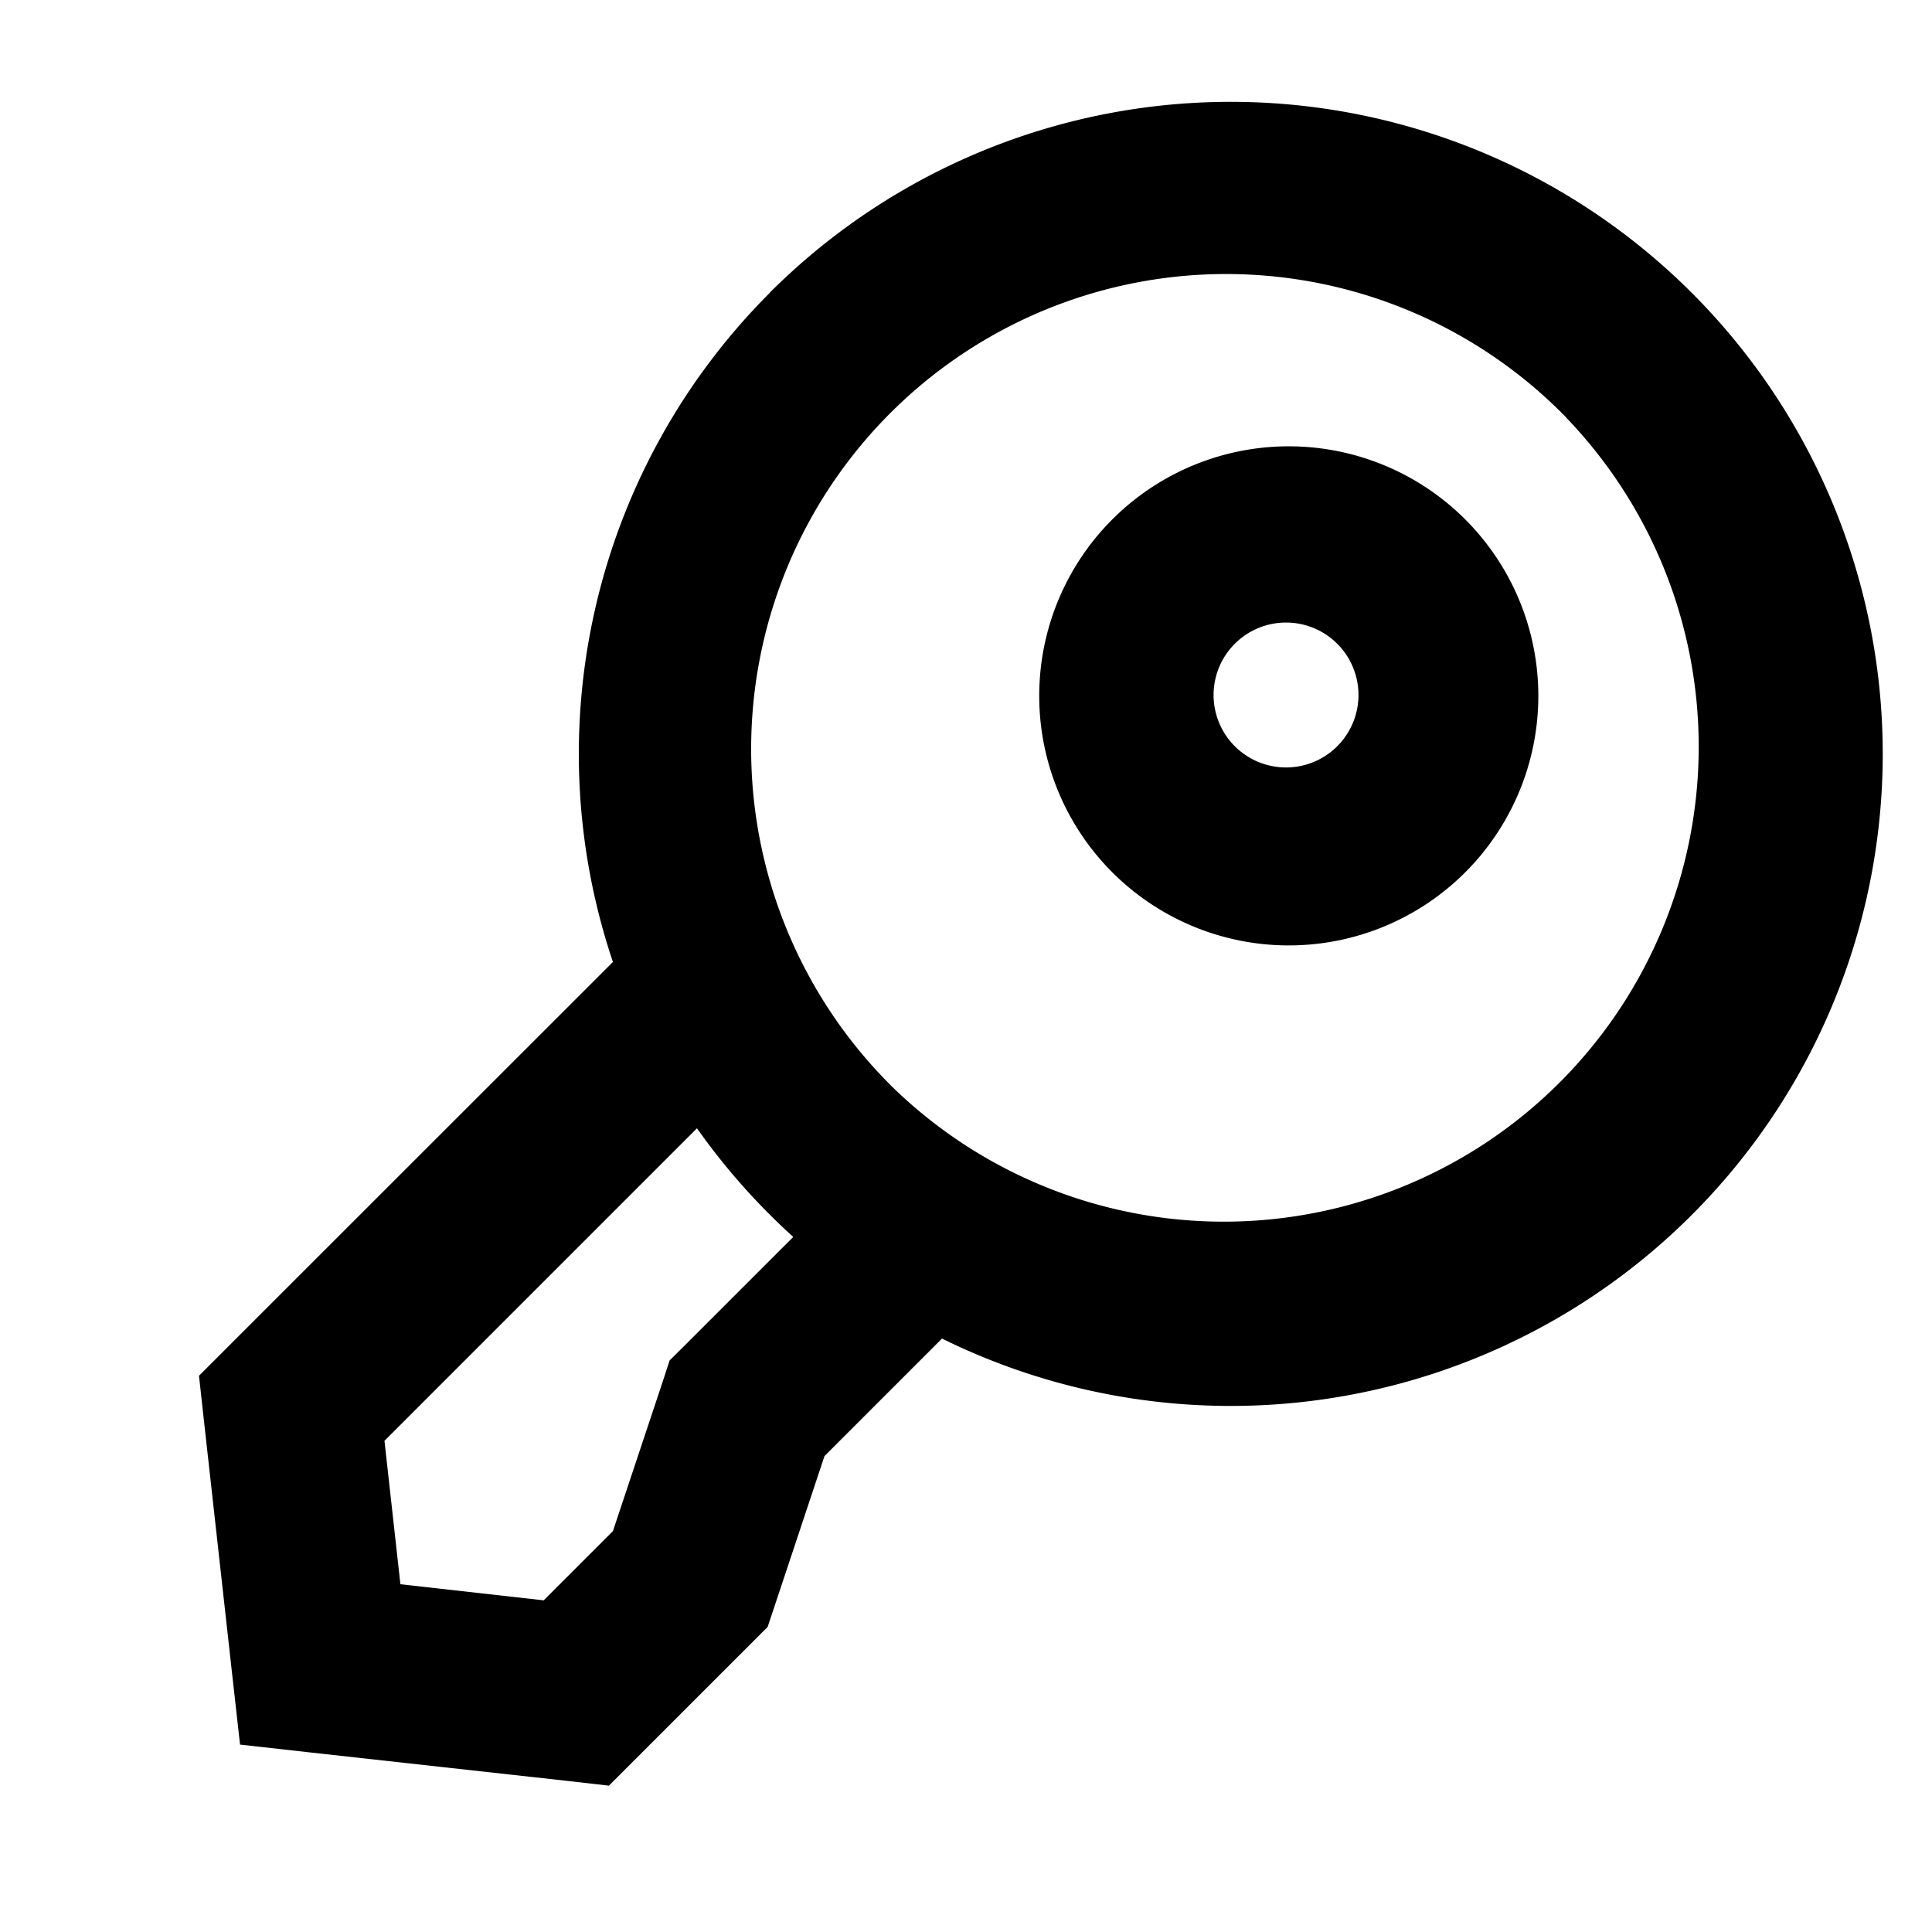 <svg
  xmlns="http://www.w3.org/2000/svg"
  width="12"
  height="12"
  fill="none"
  viewBox="0 0 12 12"
>
  <g clip-path="url(#prefix__clip0_6773_25)">
    <path
      fill="currentColor"
      fill-rule="evenodd"
      d="M9.731 2.596A2.95 2.95 0 1 0 5.56 6.768 2.95 2.95 0 0 0 9.73 2.596Zm-4.95-.778a4.05 4.05 0 1 1 1.07 6.496l-.73.73-.312.938-.041.123-.092.092-.707.707-.187.187-.263-.03-1.59-.176-.438-.049-.049-.437-.177-1.59-.029-.264.187-.187 2.384-2.383a4.05 4.05 0 0 1 .975-4.157Zm-.452 5.19L2.388 8.949l.099.891.89.1.43-.43.312-.937.04-.123.093-.092.675-.675a4.115 4.115 0 0 1-.598-.675ZM8.317 4.01a.45.45 0 1 0-.636.636.45.45 0 0 0 .636-.636Zm-1.414-.778a1.55 1.55 0 1 1 2.192 2.192 1.55 1.55 0 0 1-2.192-2.192Z"
      clip-rule="evenodd"
    />
  </g>
  <defs>
    <clipPath id="prefix__clip0_6773_25">
      <path fill="#fff" d="M0 0h12v12H0z" />
    </clipPath>
  </defs>
</svg>

